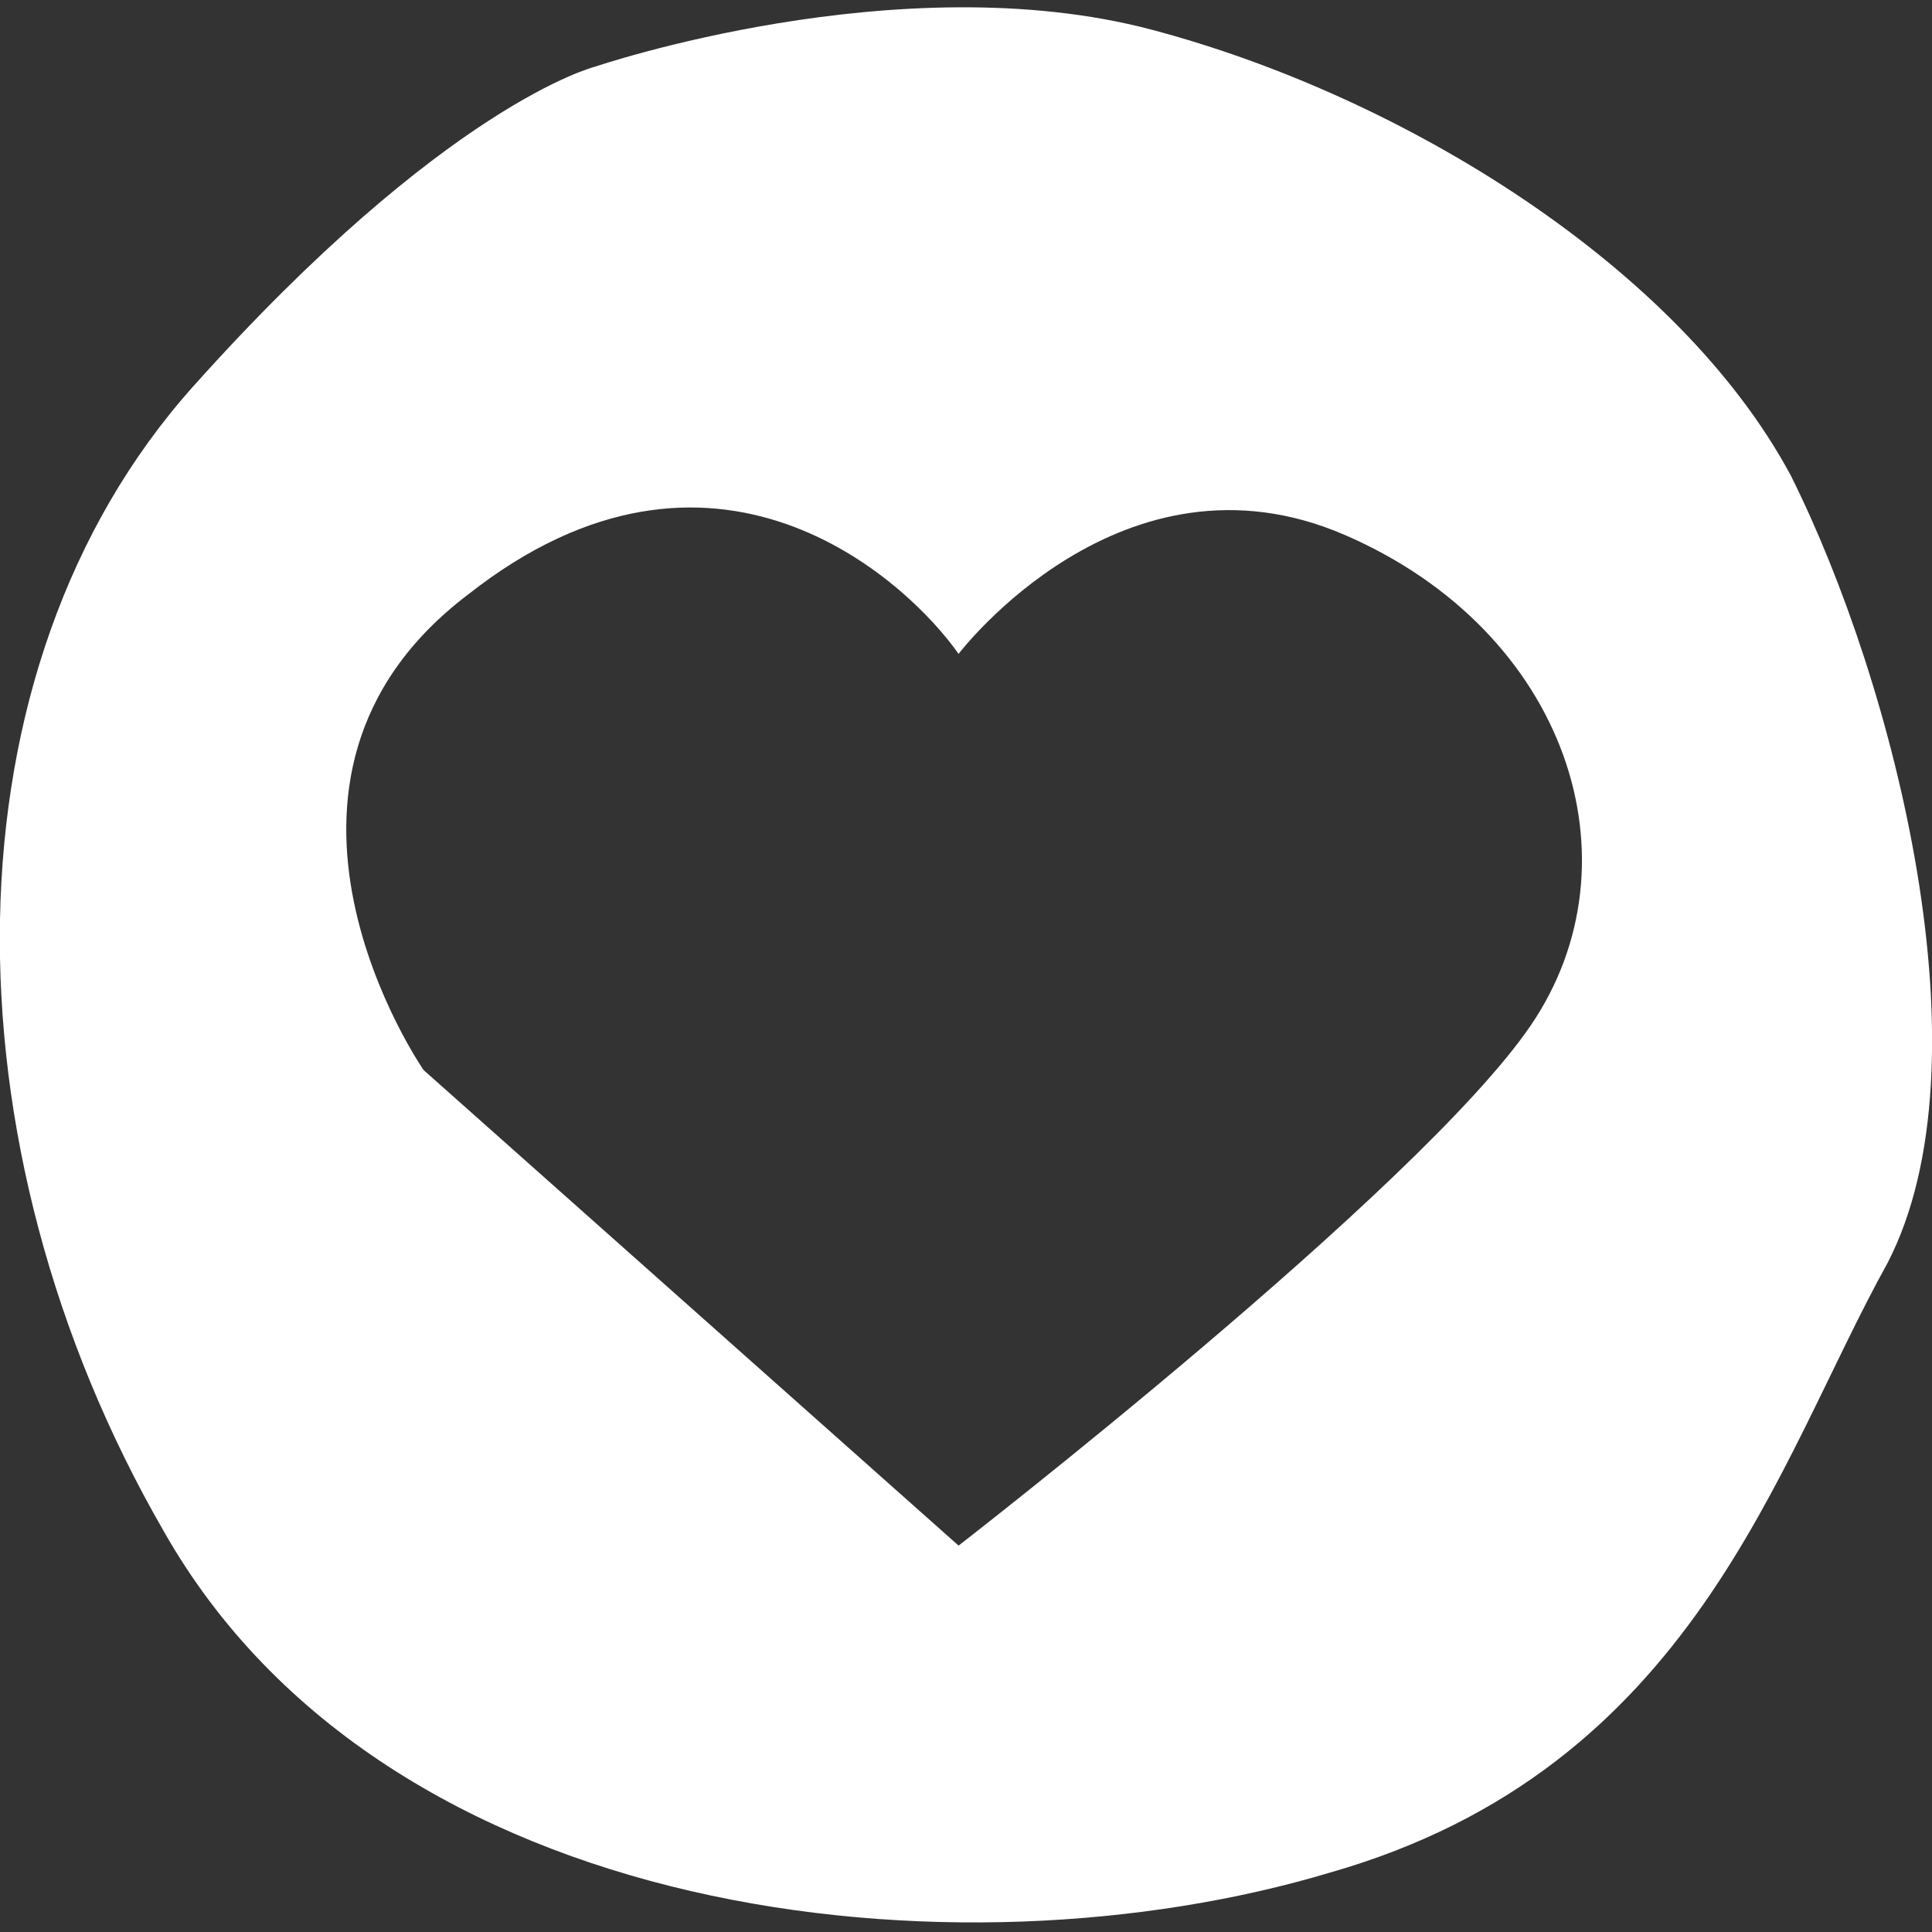 <?xml version="1.0" encoding="utf-8"?>
<!-- Generator: Adobe Illustrator 27.0.0, SVG Export Plug-In . SVG Version: 6.00 Build 0)  -->
<svg version="1.1" xmlns="http://www.w3.org/2000/svg" xmlns:xlink="http://www.w3.org/1999/xlink" x="0px" y="0px"
	 viewBox="0 0 26 26" style="enable-background:new 0 0 26 26;" xml:space="preserve">
<rect x="0" y="0" width="26" height="26" fill="#333333" stroke="none"/>
<style type="text/css">
	.st0{display:none;}
	.st1{display:inline;}
	.st2{fill:#FFFFFF;}
	.st3{display:inline;fill:#FFFFFF;}
</style>
<g id="PUBLIC-TRANSPORT" class="st0">
	<g class="st1">
		<polygon class="st2" points="16,5.6 9.8,5.5 9.8,6.5 16,6.5 		"/>
		<path class="st2" d="M8.2,15.7c-0.3,0-0.7,0.1-0.9,0.3c-0.1,0.1-0.1,0.2-0.2,0.2C7,16.6,7,16.9,7.1,17.2c0.1,0.3,0.3,0.6,0.5,0.7
			c0,0,0.1,0,0.1,0c0.5,0.2,1.1,0,1.4-0.5c0.1-0.2,0.2-0.4,0.2-0.6C9.3,16.3,8.8,15.8,8.2,15.7z"/>
		<path class="st2" d="M18.2,15.9c-0.2-0.1-0.5-0.1-0.8-0.1c-0.3,0.1-0.6,0.3-0.7,0.5c0,0,0,0.1,0,0.1c-0.2,0.5,0,1.1,0.5,1.4
			c0.2,0.1,0.4,0.2,0.6,0.2c0.6,0,1-0.5,1.1-1c0-0.3-0.1-0.7-0.3-0.9C18.3,16,18.3,15.9,18.2,15.9z"/>
		<path class="st2" d="M6.5,12.5c0,0,3.2,2,6.4,1.8s6.4-1.8,6.4-1.8V7.9L6.5,7.8V12.5z"/>
		<path class="st2" d="M24.1,6.4c-1.5-2.8-5.2-5.1-8.5-6C12.1-0.5,8,0.9,8,0.9s-2,0.5-5.4,4.3C-0.8,9-0.8,15.4,2.2,20.6
			c3,5.3,10.7,6.1,15.7,4.6c4.9-1.4,6-5.5,7.5-8.2C26.8,14.3,25.5,9.2,24.1,6.4z M20.4,18.7c0,0.9-0.9,1.1-0.9,1.1l-0.8,0.1
			l-0.1,0.9c0,0.2-0.2,0.4-0.4,0.4h-1.6c-0.2,0-0.4-0.2-0.4-0.4v-0.8H9.6l0,0.8c0,0.2-0.2,0.4-0.4,0.4H7.5c-0.2,0-0.4-0.2-0.4-0.4
			v-0.8c-1.9,0-1.7-1.3-1.7-1.3s0-11.6,0.1-12.9c0-1.3,1.2-1.2,1.2-1.2s11.9-0.1,12.9,0c0.9,0.1,1,1.1,1,1.1S20.4,17.8,20.4,18.7z"
			/>
	</g>
</g>
<g id="ACCESSABILITY" class="st0">
	<path class="st3" d="M24.1,6.4c-1.5-2.8-5.2-5.1-8.5-6C12.1-0.5,8,0.9,8,0.9s-2,0.5-5.4,4.3C-0.8,9-0.8,15.4,2.2,20.6
		c3,5.3,10.7,6.1,15.7,4.6c4.9-1.4,6-5.5,7.5-8.2C26.8,14.3,25.5,9.2,24.1,6.4z M11.5,5.1c0.5-0.6,0.8-0.6,0.8-0.6s0.6-0.2,1.1-0.1
		c0.5,0.1,1,0.5,1.2,0.9c0.2,0.4,0.4,1.1,0.2,1.5c-0.2,0.4-0.4,1-1.1,1.2c-0.7,0.2-1.8,0.1-2.3-0.7C11,6.5,11,5.6,11.5,5.1z
		 M20.2,9.4l-5.1,1.3l0.3,4l1.4,4.9c0,0,0.7,1.4-0.4,1.9c-1.1,0.4-1.6-1.2-1.6-1.2L13,15.4c0,0-1.8,4.8-2,5.2s-0.7,1.1-1.5,0.8
		C8.7,21.2,9,20.3,9,20.3s0.4-1.2,1.1-3.3c0.8-2.2,0.8-6.3,0.8-6.3L6.4,9.6c0,0-1.2-0.4-1-1.2s1-0.6,1-0.6l4.8,0.7h1.7l1.9,0
		l4.3-0.6c0,0,1.4-0.3,1.4,0.6C20.6,9.4,20.2,9.4,20.2,9.4z"/>
</g>
<g id="BABY" class="st0">
	<path class="st3" d="M24.1,6.4c-1.5-2.8-5.2-5.1-8.5-6C12.1-0.5,8,0.9,8,0.9s-2,0.5-5.4,4.3C-0.8,9-0.8,15.4,2.2,20.6
		c3,5.3,10.7,6.1,15.7,4.6c4.9-1.4,6-5.5,7.5-8.2C26.8,14.3,25.5,9.2,24.1,6.4z M10.8,4.6c0.7-0.8,1.1-0.8,1.1-0.8s0.8-0.3,1.5-0.1
		c0.7,0.2,1.4,0.6,1.7,1.2c0.3,0.5,0.5,1.6,0.3,2.1c-0.3,0.5-0.5,1.3-1.5,1.6c-1,0.3-2.5,0.1-3.1-0.9C10.2,6.6,10.2,5.4,10.8,4.6z
		 M12.4,22c-0.5,0.6-1.1,0.3-1.3,0.1c-0.2-0.2-2.4-2.4-2.4-2.4s-1.3-1.2-0.1-2.6c1.2-1.4,1.6-1.7,1.6-1.7l2.1,2.1l-1.6,1.6l1.7,1.6
		C12.4,20.8,12.9,21.5,12.4,22z M17.7,18.4c-0.1,0.8-0.8,1.4-0.8,1.4l-2.4,2.4c0,0-0.9,0.4-1.3-0.2c-0.4-0.7,0-1.1,0.4-1.5
		c0.4-0.4,1.3-1.3,1.3-1.3l-1.5-1.6l1.3-1.3l0.8-0.8l1.7,1.7C17.2,17.1,17.8,17.7,17.7,18.4z M19,14.4c-0.5,0.6-1.2,0.1-1.6-0.2
		c-0.4-0.4-1.9-2.1-1.9-2.1l0.1,2.2l-5.4,0l0-2.1l-2.1,2.2c0,0-0.3,0.6-1.2,0s0.6-1.9,0.6-1.9l3.2-3.4l0.5-0.2h3.3
		c0,0,0.3,0,0.7,0.3l3.7,3.8C18.9,13.1,19.5,13.9,19,14.4z"/>
</g>
<g id="BIKE-HIRE" class="st0">
	<path class="st3" d="M24.1,6.4c-1.5-2.8-5.2-5.1-8.5-6C12.1-0.5,8,0.9,8,0.9s-2,0.5-5.4,4.3C-0.8,9-0.8,15.4,2.2,20.6
		c3,5.3,10.7,6.1,15.7,4.6c4.9-1.4,6-5.5,7.5-8.2C26.8,14.3,25.5,9.2,24.1,6.4z M13.9,16.5L13.8,21l0,1.6L13.5,23h-0.7l-0.4-0.1
		l-0.2-0.3l0-0.7l0.1-0.9l-0.1-1.9l0.1-4.4l-0.1-2.4l0.2-0.4l0.5-0.1l0.5,0.1l0.3,0.3l0.1,0.9L13.9,16.5z M19.6,6.2l-2.2,0l-2.3,0
		l-1.4,0l0.1,1.1l0,1.9l0.9,0.1l1.1,0.5l0.3,1L16,14l0.1,2.8l0,0.7l-1.2,0v-1l-0.1-2.1l0-2.6l0-1l-0.7-0.5l-0.6,0l-1.3,0l-0.8,0.6
		l0,0.8l0.1,1.9l0,3l0,1l-1.1,0L10,17.2l-0.2-1.2l0.1-2.5l0-1.7l0.3-2l0.9-0.6L12.3,9l-0.1-1.6l0.1-0.9l-0.1-0.4l-0.3,0l-0.8,0
		L9.2,6l-3,0.1l0.1-0.7l0-0.6l3.9,0.1h1.8h2.9h2l2.3-0.1l0.2,0.5L19.6,6.2z"/>
</g>
<g id="BOAT-HIRE" class="st0">
	<g class="st1">
		<path class="st2" d="M13.2,9.1c0.1-0.1,0.8,0.3,0.9,0.4c0.3,0.1,0.7,0.3,1,0.4c0.7,0.3,1.4,0.5,2.1,0.7c0.2,0.1,0.4,0.1,0.5,0.2
			c0-0.4,0.1-2.1,0.1-2.1c0-0.3-0.1-0.6-0.1-0.9c-1.5,0-2.9-0.1-4.4-0.1c-1.5,0.1-3,0.1-4.6,0.1c-0.1,0,0,2.3,0,3
			C10.2,10.3,11.7,9.8,13.2,9.1z"/>
		<path class="st2" d="M24.1,6.4c-1.5-2.8-5.2-5.1-8.6-6C12.1-0.5,8,0.9,8,0.9s-2,0.5-5.4,4.3C-0.8,9-0.8,15.4,2.2,20.6
			c3,5.3,10.7,6.1,15.7,4.6s6-5.5,7.5-8.2C26.8,14.3,25.5,9.2,24.1,6.4z M6.4,11.5c0.5-0.1,0.7-0.2,0.8-0.2c0,0,0-0.1,0-0.1
			c0-0.9,0-1.9,0-2.8c0-0.1,0-0.3,0-0.4c0-0.1,0-0.2,0-0.3c0-0.1,0.1-0.2,0.1-0.3c0.1-0.2,0.2-0.3,0.3-0.5c0.1-0.1,0.1-0.2,0.2-0.3
			C8.1,6.3,8.6,6.3,9,6.3c0,0,0.8,0,2,0l0,0l-0.1-1.4L11,4l2.3-0.1l2.1,0.3v2.1l0.1,0c0.8,0,1.2,0,1.2,0c0.5,0,1,0.1,1.5,0.1
			c0,0,0.1,0,0.1,0c0.1,0,0.1,0.1,0.2,0.1C18.7,6.8,18.9,7,19,7.2c0.1,0.1,0.1,0.3,0.1,0.4c0.1,1.2,0.1,2.4,0.1,3.6c0,0-0.1,0-0.1,0
			c0.3,0.1,0.7,0.2,1,0.3c0,0,0.7,0.5,0.5,1.1c-0.2,0.6-0.4,1.3-0.6,1.9c-0.3,0.9-0.6,1.8-0.7,2.7c0,0.1,0,0.2-0.1,0.2
			c0,0.1-0.1,0.1-0.2,0.2c-0.2,0.2-0.4,0.3-0.6,0.4c-0.5,0.1-0.8-0.4-1.2-0.6c-0.6-0.5-1-1.1-1.6-1.6c0,0-0.5,0.8-0.5,0.9
			c-0.3,0.4-0.5,0.8-0.9,1.1c-0.4,0.4-1.1,0.6-1.6,0.2c-0.4-0.4-0.6-1-0.9-1.4c-0.2-0.2-0.4-0.4-0.7-0.6c0,0-0.3-0.2-0.4-0.2
			c-0.3,0.5-0.8,0.9-1,1.4c-0.2,0.4-0.3,1.1-0.8,1.2c-0.5,0.1-1.4,0.3-1.8-0.9c-0.2-0.5-0.3-1-0.5-1.5c-0.4-1.2-0.6-2.4-0.8-3.6
			C5.8,12.5,5.8,11.6,6.4,11.5z M20.7,19.6l-0.1,0.2c-0.1,0.3-0.3,0.5-0.5,0.7l-0.1,0.1c-0.2,0.2-0.4,0.4-0.6,0.5
			c-0.1,0.1-0.2,0.1-0.3,0.1l-0.2,0.1c-0.2,0.1-0.3,0.1-0.5,0.2l-0.2,0c-0.1,0-0.2,0-0.4,0c-0.2,0-0.3,0-0.5,0
			c-0.2,0-0.3-0.1-0.5-0.1l-0.2-0.1c-0.1,0-0.1-0.1-0.2-0.1c-0.1,0-0.1-0.1-0.2-0.1l-0.5-0.5c-0.2,0.2-0.4,0.4-0.6,0.5l-0.6,0.3
			c-0.2,0.1-0.5,0.2-0.8,0.2c-0.1,0-0.2,0-0.3,0l-0.1,0c-0.2,0-0.3,0-0.5-0.1c-0.3-0.1-0.5-0.1-0.8-0.3c-0.1-0.1-0.3-0.2-0.4-0.3
			c-0.1-0.1-0.1-0.1-0.2-0.2l-0.1-0.2c-0.2,0.3-0.5,0.5-0.8,0.7c-0.4,0.3-0.9,0.3-1.2,0.4c-0.1,0-0.2,0-0.4,0c-0.1,0-0.2,0-0.4,0
			c-0.2,0-0.4-0.1-0.6-0.2c-0.4-0.2-0.8-0.5-1.2-0.9c-0.2-0.2-0.4-0.4-0.5-0.7c0,0-0.1-0.1-0.1-0.3l0-0.2l0-0.4l0-0.4l0.4,0.1
			c0,0,0.1,0,0.2,0l0.1,0l0.1,0c0.2,0.1,0.3,0.2,0.3,0.3c0.4,0.6,0.9,0.9,1.4,1.1c0.1,0,0.2,0,0.3,0c0.1,0,0.4,0,0.4,0L9.4,20
			c0.1,0,0.2-0.1,0.3-0.1c0,0,0.1-0.1,0.1-0.1l0.4-0.4c0,0,0.1-0.1,0.1-0.1c0-0.1,0.1-0.2,0.2-0.3c0-0.1,0.1-0.2,0.1-0.2l0.3-0.6
			l0.4,0.5c0.4,0.6,0.4,0.6,0.4,0.6c0.1,0.1,0.1,0.1,0.3,0.3l0.4,0.4c0,0,0.1,0.1,0.1,0.1c0.2,0.1,0.4,0.1,0.7,0.1
			c0.2,0,0.4,0,0.6-0.1c0.1,0,0.3-0.1,0.4-0.2c0.1-0.1,0.3-0.3,0.4-0.4l0.8-0.9l0.7,0.7c0.2,0.3,0.5,0.5,0.7,0.6
			c0.2,0.1,0.5,0.2,0.9,0.3c0.1,0,0.2,0,0.3,0c0.1,0,0.2-0.1,0.2-0.1l0.1-0.1c0.1-0.1,0.2-0.1,0.3-0.2c0.1-0.1,0.3-0.3,0.4-0.5
			c0.1-0.1,0.2-0.3,0.2-0.4l0.1-0.3l0.3-0.3l0.7,0.3l0.1,0.1l0.1,0.2C20.7,19.2,20.8,19.4,20.7,19.6z"/>
	</g>
</g>
<g id="CHILDRENS-PLAY" class="st0">
	<path class="st3" d="M24.1,6.4c-1.5-2.8-5.2-5.1-8.5-6C12.1-0.5,8,0.9,8,0.9s-2,0.5-5.4,4.3C-0.8,9-0.8,15.4,2.2,20.6
		c3,5.3,10.7,6.1,15.7,4.6c4.9-1.4,6-5.5,7.5-8.2C26.8,14.3,25.5,9.2,24.1,6.4z M10.3,5.8c0.3-0.5,0.5-1.3,1.5-1.6
		c1-0.3,2.5-0.1,3.1,0.9c0.6,1,0.6,2.3-0.1,3c-0.7,0.7-1.1,0.8-1.1,0.8S12.9,9.2,12.3,9c-0.7-0.2-1.4-0.6-1.7-1.2
		C10.3,7.3,10,6.3,10.3,5.8z M18.1,9.3l-2.7,2.6l0.1,8.9c0,0-0.1,1.2-1.2,1.2c-1.1,0-1.2-1.2-1.2-1.2l0-4.4l-0.6,0l0,4.1
		c0,0,0,1.5-1.3,1.5c-1.3,0-1.1-1.7-1.1-1.7l0.1-8.3l-0.5-0.4L6.8,8.6c0,0-0.4-0.9,0.3-1.4c0.7-0.5,1.2-0.2,1.4,0
		c0.2,0.2,2.5,2.4,2.5,2.4l3.7,0l2.6-2.5c0,0,0.7-0.4,1.4,0.2S18.1,9.3,18.1,9.3z"/>
</g>
<g id="CROCKERY" class="st0">
	<path class="st3" d="M24.1,6.4c-1.5-2.8-5.2-5.1-8.5-6C12.1-0.5,8,0.9,8,0.9s-2,0.5-5.4,4.3C-0.8,9-0.8,15.4,2.2,20.6
		c3,5.3,10.7,6.1,15.7,4.6c4.9-1.4,6-5.5,7.5-8.2C26.8,14.3,25.5,9.2,24.1,6.4z M12.6,18c0,0-4.7,0-5-5c-0.3-5,5-5.3,5-5.3V18z
		 M12.6,6.8c0,0-5.9,0.6-6,5.7c-0.1,6.4,6,6.4,6,6.4v2.5c0,0-8.4,0.1-8.6-8.6c-0.2-8.5,8.7-8.7,8.7-8.7L12.6,6.8z M17.8,9.6
		c-0.2,0.7-0.6,1-1.3,1.3c-0.1,0,0,0.8,0,0.9c0,0.5,0.1,1,0.1,1.6c0.1,1.2,0.1,2.3,0.2,3.5c0.1,1.5,0.2,3-0.1,4.5
		c0,0.1,0,0.2-0.1,0.3c-0.1,0.1-0.2,0.2-0.4,0.2c-0.4,0.1-1,0.2-1.3-0.1c-0.1-0.1-0.2-0.2-0.2-0.3c-0.2-0.8,0-1.6,0-2.4
		c0-0.8,0.1-1.7,0.1-2.5c0.1-1.7,0.2-3.5,0.3-5.2c0,0,0-0.1,0-0.1c-0.1-0.1-0.3-0.3-0.4-0.4c-0.3-0.2-0.7-0.5-0.8-0.8
		c-0.2-0.4-0.2-0.8-0.2-1.3c0-0.5,0-0.9,0-1.4c0-1,0.1-2,0.1-3c0-0.1,0.1-0.1,0.1-0.1l0.3,0c0.1,0,0.1,0.1,0.1,0.1
		c0,0.2,0,0.5,0,0.7c0,0.6,0,1.2,0,1.8c0,0.3,0,0.6,0,0.9c0,0.2,0,0.4,0,0.6c0,0,0,0,0,0c0,0,0,0,0,0c0.1,0,0.2,0,0.3,0
		c0.1,0,0.2,0,0.2-0.1c0-0.1,0-0.2,0-0.3c0-0.9,0-1.8,0-2.7V4.3c0-0.1,0.1-0.1,0.1-0.1h0.3c0.1,0,0.1,0.1,0.1,0.1l0,0.3
		c0,0.6,0,1.2,0,1.8c0,0.6,0,1.2,0,1.8c0,0.1,0,0.1,0.1,0.1c0.2,0,0.4,0,0.6,0c0,0,0,0,0,0c0,0,0-0.1,0.1-0.2c0-0.3,0-0.6,0-0.9V6.7
		v-1V4.4c0-0.1,0-0.1,0-0.2c0-0.1,0.1-0.1,0.1-0.1c0.1,0,0.2,0,0.2,0c0,0,0.1,0,0.1,0c0,0,0,0.1,0,0.1v0.7v1.8c0,0.5,0,1,0.1,1.5
		c0,0.1,0.3,0,0.4,0c0,0,0,0,0,0c0,0,0,0,0,0c0-0.4,0-0.7,0-1.1V5.3V4.3c0-0.1,0.1-0.1,0.1-0.1h0.3c0.1,0,0.1,0.1,0.1,0.1v1.8
		C18,7.2,18.1,8.4,17.8,9.6z M21.7,11.6c-0.1,1.1-1.6,1.8-1.6,1.8s0.6,7,0.6,7.6c0,0.6-0.4,0.9-1,0.9c-0.7,0-1.1-0.8-1.1-1.3
		c0-0.5,0.5-14.2,0.5-16.1c0-0.1,0.1-0.1,0.2-0.1C21.9,6.7,21.8,10.6,21.7,11.6z"/>
</g>
<g id="DOG-FRIENDLY" class="st0">
	<path class="st3" d="M24.1,6.4c-1.5-2.8-5.2-5.1-8.5-6C12.1-0.5,8,0.9,8,0.9s-2,0.5-5.4,4.3C-0.8,9-0.8,15.4,2.2,20.6
		c3,5.3,10.7,6.1,15.7,4.6c4.9-1.4,6-5.5,7.5-8.2C26.8,14.3,25.5,9.2,24.1,6.4z M17.6,19.2c0,0-0.3,0.9-0.9,0.8
		c-0.7-0.1-0.9-0.5-0.8-1.2c0-0.6-0.1-2.5-0.1-2.5h-5.6l1.5,2.4c0,0,0.2,1-0.3,1.1c-0.5,0.1-1.2-0.2-1.4-0.5
		c-0.2-0.4-1.6-2.6-1.6-2.6l-1.6,2.8c0,0-0.6,0.8-1.4,0.3c-0.9-0.5,0.2-1.6,0.2-1.6l1.1-2.2l0-3.6l-1.8-1.3c0,0-0.5-0.5-0.1-1.3
		c0.4-0.8,1.3-0.1,1.3-0.1l1.7,1.3h5.5l4.2,2.2l-0.1,2.9L17.6,19.2z M20.9,12.4c-0.4,0.1-0.9,0.1-1.3-0.1c-0.3-0.1-0.6-0.3-0.9-0.3
		c-0.3,0-0.8,0.8-0.8,0.8l-4-2.1c0.6-0.4,1-1,1.4-1.6c0.2-0.3,0.4-0.6,0.6-0.9c0.2-0.4,0.5-0.8,0.6-1.2c0.1-0.3,0.1-0.5,0.2-0.7
		c0.2-0.3,0.4-0.5,0.7-0.4c0.4,0.1,0.6,0.4,0.7,0.8c0,0.2,0.1,0.4,0,0.7c0,0.2-0.1,0.4,0.1,0.6c0.1,0.1,0.2,0.1,0.3,0.2
		c0.3,0.2,0.6,0.5,0.7,0.8c0.2,0.3,0.4,0.5,0.7,0.7c1,0.5,1.6,1.2,1.6,1.2C22.5,11.3,21.5,12.2,20.9,12.4z"/>
</g>
<g id="DRYING-ROOM" class="st0">
	<path class="st3" d="M24.1,6.4c-1.5-2.8-5.2-5.1-8.5-6C12.1-0.5,8,0.9,8,0.9s-2,0.5-5.4,4.3C-0.8,9-0.8,15.4,2.2,20.6
		c3,5.3,10.7,6.1,15.7,4.6c4.9-1.4,6-5.5,7.5-8.2C26.8,14.3,25.5,9.2,24.1,6.4z M21.1,18.3c0,0-3.1-0.9-5.3-0.4
		c-2.2,0.6-4.1,1.6-6.6,1.5c-2.5-0.2-3.9-0.7-3.9-0.7l0.5-2.4c0,0,3.3,1.3,5.7,0.5c2.4-0.8,5-1.7,6.9-1.4c1.9,0.3,3,0.6,3,0.6
		L21.1,18.3z M21.1,14.1c0,0-3.1-0.9-5.3-0.4c-2.2,0.6-4.1,1.6-6.6,1.5c-2.5-0.2-3.9-0.7-3.9-0.7l0.5-2.4c0,0,3.3,1.3,5.7,0.5
		c2.4-0.8,5-1.7,6.9-1.4c1.9,0.3,3,0.6,3,0.6L21.1,14.1z M21.1,9.8c0,0-3.1-0.9-5.3-0.4c-2.2,0.6-4.1,1.6-6.6,1.5
		c-2.5-0.2-3.9-0.7-3.9-0.7l0.5-2.4c0,0,3.3,1.3,5.7,0.5c2.4-0.8,5-1.7,6.9-1.4c1.9,0.3,3,0.6,3,0.6L21.1,9.8z"/>
</g>
<g id="DRYSUIT-WETSUIT" class="st0">
	<path class="st3" d="M24.1,6.4c-1.5-2.8-5.2-5.1-8.5-6C12.1-0.5,8,0.9,8,0.9s-2,0.5-5.4,4.3C-0.8,9-0.8,15.4,2.2,20.6
		c3,5.3,10.7,6.1,15.7,4.6c4.9-1.4,6-5.5,7.5-8.2C26.8,14.3,25.5,9.2,24.1,6.4z M17.9,12.6l-2-0.1v-5h-0.6v14.7l-2.2-0.1v-8.3h-0.6
		v8.3l-2.2-0.1V7.5H9.8v5.2l-1.9,0V7.4c0,0,0.1-2.7,2.2-2.8c0.4,0,0.8-0.1,1.3-0.1V3.8l3,0l0,0.7c0,0,0,0,0,0c0.6,0,1,0,1,0
		s2.2,0,2.5,2.3C18.3,9.2,17.9,12.6,17.9,12.6z"/>
</g>
<g id="EV-CHARGING" class="st0">
	<path class="st3" d="M24.1,6.4c-1.5-2.8-5.2-5.1-8.5-6C12.1-0.5,8,0.9,8,0.9s-2,0.5-5.4,4.3C-0.8,9-0.8,15.4,2.2,20.6
		c3,5.3,10.7,6.1,15.7,4.6c4.9-1.4,6-5.5,7.5-8.2C26.8,14.3,25.5,9.2,24.1,6.4z M9.2,23.2l1.6-9.2H7.4l8.5-10.8l-1.5,9.2h3.2
		L9.2,23.2z"/>
</g>
<g id="GYM" class="st0">
	<g class="st1">
		<path class="st2" d="M16,6.6c-1.3-0.5-3.7-0.5-5.4-0.2c-1.6,0.2-1.8,1-1.8,1c-0.1,2.3,1.1,2.8,1.1,2.8s1.2-0.6,2.9-0.7
			c1.7-0.1,3,0.7,3,0.7c0.6-0.5,1-1.6,1-1.6S17.3,7,16,6.6z"/>
		<path class="st2" d="M24.1,6.4c-1.5-2.8-5.2-5.1-8.5-6C12.1-0.5,8,0.9,8,0.9s-2,0.5-5.4,4.3C-0.8,9-0.8,15.4,2.2,20.6
			c3,5.3,10.7,6.1,15.7,4.6c4.9-1.4,6-5.5,7.5-8.2C26.8,14.3,25.5,9.2,24.1,6.4z M18.8,17.7c-1,2.5-3,3.5-3.2,3.5
			c-0.2,0.1-3.8,0.4-5.3,0c-1.5-0.4-3.5-2.2-3.8-5.4c0,0-0.2-1.1,0.9-3.4c0,0,0.2-0.4,0.1-0.7c-0.2-0.3-1.1-3-0.6-4.8
			C7.2,5,9.4,4.4,11.3,4.2c1.9-0.1,4.6,0,6.1,0.8c1.4,0.8,1.9,1.6,1.6,3.7c-0.3,2-1.1,3.4-0.7,3.7S19.8,15.2,18.8,17.7z"/>
	</g>
</g>
<g id="HARD-STANDING" class="st0">
	<g class="st1">
		<rect x="7.5" y="9.7" class="st2" width="4.4" height="2.6"/>
		<polygon class="st2" points="14.8,9.7 14.8,16.5 18.4,16.5 18.1,9.7 		"/>
		<path class="st2" d="M24.1,6.4c-1.5-2.8-5.2-5.1-8.5-6C12.1-0.5,8,0.9,8,0.9s-2,0.5-5.4,4.3C-0.8,9-0.8,15.4,2.2,20.6
			c3,5.3,10.7,6.1,15.7,4.6c4.9-1.4,6-5.5,7.5-8.2C26.8,14.3,25.5,9.2,24.1,6.4z M11.9,18.3c-0.1,0.5-0.4,1-0.8,1.2
			c-0.4,0.2-1.1,0.4-1.5,0.2c-0.4-0.2-0.9-0.4-1.1-1c-0.2-0.7-0.1-1.7,0.6-2.2c0.7-0.4,1.6-0.4,2.1,0.1c0.5,0.5,0.6,0.7,0.6,0.7
			S12,17.8,11.9,18.3z M22.6,17.8h-9.9c0,0-0.2-2.4-2.5-2.4c-2.3,0-2.5,2.4-2.5,2.4H7l-1.7-0.5l-0.5-0.8v-8c0-0.7,0.8-0.8,0.8-0.8
			H18L19.2,8l0.7,1l1.3,6.3v1.2L20.7,17l1.9,0.1V17.8z"/>
	</g>
</g>
<g id="HOOK-UPS" class="st0">
	<g class="st1">
		<polygon class="st2" points="17.4,10.8 17.4,13.1 20.9,13.1 19.4,10.8 		"/>
		<polygon class="st2" points="11.9,10.7 11.9,16.7 15.2,16.7 15.1,10.8 		"/>
		<rect x="6.5" y="10.8" class="st2" width="3.1" height="2.1"/>
		<path class="st2" d="M24.1,6.4c-1.5-2.8-5.2-5.1-8.5-6C12.1-0.5,8,0.9,8,0.9s-2,0.5-5.4,4.3C-0.8,9-0.8,15.4,2.2,20.6
			c3,5.3,10.7,6.1,15.7,4.6c4.9-1.4,6-5.5,7.5-8.2C26.8,14.3,25.5,9.2,24.1,6.4z M9.9,19c-0.2,0.3-0.3,0.9-1,1
			c-0.6,0.2-1.6,0.1-2-0.6s-0.4-1.5,0.1-2c0.4-0.5,0.7-0.5,0.7-0.5s0.5-0.2,0.9-0.1c0.4,0.1,0.9,0.4,1.1,0.8S10.1,18.6,9.9,19z
			 M20.5,18.8c-0.1,0.4-0.4,0.9-0.8,1.1s-1,0.4-1.3,0.2c-0.3-0.2-0.9-0.3-1-1c-0.2-0.6-0.1-1.6,0.6-2c0.7-0.4,1.5-0.4,2,0.1
			c0.5,0.4,0.5,0.7,0.5,0.7S20.6,18.4,20.5,18.8z M22.4,18.4c-0.3,0-1.2,0.1-1.2,0.1s0-1.3-0.9-1.9c-0.9-0.5-1.6-0.8-2.6-0.3
			c-1,0.5-1.2,1.5-1.3,2.1l-5.7,0.1c0,0-0.3-2.1-2.1-2.4c-1.8-0.3-2.2,0.8-2.3,0.9c-0.1,0.1-0.5,1.1-0.5,1.4l-1.2-0.2l-0.5-0.6V7.7
			l0.6-0.8l1.2-0.2c0,0,0.8-1.3,3.3-1.2C11.8,5.6,12.4,7,12.4,7L20,6.8l0.6,0.2l0.5,0.4l0.6,1c0,0,1,1.4,0.2,1.4c-0.8,0-2.2,0-2.2,0
			l2.4,3.4l0,3c0,0,0.6,0,0.6,0.7c0,0.7,0,1.2,0,1.2S22.7,18.4,22.4,18.4z"/>
	</g>
</g>
<g id="HOT-TUB" class="st0">
	<g class="st1">
		<path class="st2" d="M15.2,8.6c-0.8,0.4-0.7,1.8-0.6,2.1H16v-1c0,0,0-0.7,0.4-1.3C16.1,8.3,15.6,8.4,15.2,8.6z"/>
		<path class="st2" d="M17.1,8.8c-0.5,0.6-0.4,1.7-0.4,1.9h0.8v-0.6c0-0.7-0.3-1-0.3-1C17.2,9,17.2,8.9,17.1,8.8z"/>
		<path class="st2" d="M17.8,8.5c0.4,0.6,0.5,1.2,0.5,1.2v1.1h1.5v-0.6c0-0.7-0.3-1-0.3-1C19.2,8.5,18.5,8.2,17.8,8.5z"/>
		<path class="st2" d="M24.1,6.4c-1.5-2.8-5.2-5.1-8.5-6C12.1-0.5,8,0.9,8,0.9s-2,0.5-5.4,4.3C-0.8,9-0.8,15.4,2.2,20.6
			c3,5.3,10.7,6.1,15.7,4.6c4.9-1.4,6-5.5,7.5-8.2C26.8,14.3,25.5,9.2,24.1,6.4z M10.9,5.4l0.7-0.4c0,0,0.5,0.4,0.5,1
			c0,0.7-0.4,0.8-0.4,0.9c0,0.2,0.4,0.3,0.4,0.9c0,0.6-0.6,1-0.6,1l-0.6-0.5c0,0,0.4-0.5,0.2-0.7C11,7.6,10.7,7,11,6.5
			S11.1,5.6,10.9,5.4z M8.9,4.5l0.7-0.4c0,0,0.5,0.4,0.5,1c0,0.7-0.4,0.8-0.4,0.9c0,0.2,0.4,0.3,0.4,0.9c0,0.6-0.6,1-0.6,1L8.9,7.6
			c0,0,0.4-0.5,0.2-0.7C9,6.7,8.7,6.1,9,5.6C9.3,5.1,9.1,4.8,8.9,4.5z M7,6.3l0.7-0.4c0,0,0.5,0.4,0.5,1c0,0.7-0.4,0.8-0.4,0.9
			c0,0.2,0.4,0.3,0.4,0.9c0,0.6-0.6,1-0.6,1L7,9.3c0,0,0.4-0.5,0.2-0.7C7.1,8.5,6.7,7.8,7,7.4S7.2,6.5,7,6.3z M21.5,13.6
			c0,0.2-0.1,0.3-0.3,0.3h-0.4c0,0,0,0.1,0,0.1v5.7c0,0.2-0.1,0.3-0.3,0.3L5.4,19.9c-0.1,0-0.3-0.1-0.3-0.3V14c0,0,0-0.1,0-0.1H4.7
			c-0.2,0-0.3-0.1-0.3-0.3V11c0-0.2,0.1-0.3,0.3-0.3h9.1v-1c0,0,0-2.1,2.1-2.1c0.5,0,0.9,0.1,1.2,0.3c0.3-0.1,0.6-0.2,1.1-0.3
			c2.1,0,2.4,2,2.4,2v1.1h0.7c0.2,0,0.3,0.1,0.3,0.3V13.6z"/>
	</g>
</g>
<g id="HILL-VIEWS" class="st0">
	<path class="st3" d="M24.1,6.4c-1.5-2.8-5.2-5.1-8.5-6C12.1-0.5,8,0.9,8,0.9s-2,0.5-5.4,4.3C-0.8,9-0.8,15.4,2.2,20.6
		c3,5.3,10.7,6.1,15.7,4.6c4.9-1.4,6-5.5,7.5-8.2C26.8,14.3,25.5,9.2,24.1,6.4z M2.1,16.3l3.7-4.1l3.6-4.3l0.9,2l-3.1,4.2l-1.7,1.7
		L2.1,16.3z M10.9,17.9l-1.5,0.4l-2.6-1.8l5-6.6l4.5-5.1l1.9,3.9l-1.7,4.2l-1.7,3.4L10.9,17.9z M19.2,16.3l-2.8,0.2l2.5-6.1l1.6,2.5
		l2.8,3.6L19.2,16.3z"/>
</g>
<g id="KAYAK" class="st0">
	<g class="st1">
		<path class="st2" d="M11.5,11.8L11.4,13c0.1,0.6,0.2,1.2,0.4,1.8c0.1,0.3,0.3,0.6,0.5,0.9c0.1,0.1,0.5,0.5,0.6,0.5
			c0,0,0.9,0,0.9,0l0.9-0.8l0.2-0.3l-1.7-1.9L11.5,11.8z"/>
		<path class="st2" d="M24.1,6.4c-1.5-2.8-5.2-5.1-8.6-6C12.1-0.5,8,0.9,8,0.9s-2,0.5-5.4,4.3C-0.8,9-0.8,15.4,2.2,20.6
			c3,5.3,10.7,6.1,15.7,4.6c4.9-1.4,6-5.5,7.5-8.2C26.8,14.3,25.5,9.2,24.1,6.4z M11,8c0.1-0.8,0.5-1.6,0.8-2.3
			c0.2-0.5,0.5-0.8,0.9-1.1l0.5,0.1L13.8,5c0.5,0.7,0.9,1.2,1.2,2c0.7,1.6,0.9,3.4,1.2,5.1l0,2l-0.8-0.6c0,0-0.1-1.5-0.1-1.5
			c0-0.3-0.3-0.8-0.4-1.1c-0.2-0.4-0.5-0.8-0.9-1.1c-0.3-0.2-0.7-0.1-1.1-0.1l-0.5,0.4l-0.3,0.3l-1-0.8l-0.3-0.4
			C10.9,8.9,11,8.4,11,8z M20.8,20.1l-0.6,0.5c-0.3-0.3-0.6-0.5-0.9-0.8c-0.3-0.3-1-0.7-1.1-1.2c0-0.1,0-0.7-0.1-0.8
			c0,0-2.1-1.9-2.1-1.9L15.7,18l-0.8,1.9c-0.2,0.4-0.3,0.8-0.5,1.2c0,0.1,0,0.1-0.1,0.1c0,0-0.1,0-0.1,0.1c-0.5,0.2-0.7,0.1-1.2,0
			l-0.4-1c-0.3-0.6-0.7-1.1-1-1.7c-0.3-0.7-0.5-1.5-0.7-2.3c-0.3-1.6-0.4-3.2-0.5-4.8l0-0.7L8.1,8.6L7.3,8.4L5.1,6.6l1.3-1.3l1,1
			l1,0.9l0.1,0.8l2.3,2.4l2.9,2.5l4.8,4.4l0.9,0.2l2,1.8L20.8,20.1z"/>
	</g>
</g>
<g id="LIVE-MUSIC" class="st0">
	<path class="st3" d="M24.1,6.4c-1.5-2.8-5.2-5.1-8.5-6C12.1-0.5,8,0.9,8,0.9s-2,0.5-5.4,4.3C-0.8,9-0.8,15.4,2.2,20.6
		c3,5.3,10.7,6.1,15.7,4.6c4.9-1.4,6-5.5,7.5-8.2C26.8,14.3,25.5,9.2,24.1,6.4z M19.4,15.8C19.4,15.8,19.4,15.8,19.4,15.8L19.4,15.8
		c0,0.3,0,0.5-0.1,0.7c-0.3,0.6-0.6,1.5-1.6,1.8c-1.1,0.3-2.8,0.1-3.4-1c-0.6-1.1-0.7-2.5,0.1-3.4c0.8-0.8,1.2-0.9,1.2-0.9
		s0.9-0.3,1.6-0.1c0.2,0.1,0.5,0.2,0.7,0.3V8.4l-7,2.1l0,7.8c0,0,0,0,0,0.1v0l0,0c0,0.2,0,0.4-0.1,0.6c-0.3,0.6-0.6,1.5-1.6,1.8
		c-1.1,0.3-2.8,0.1-3.4-1C5,18.6,5,17.3,5.7,16.4c0.8-0.8,1.2-0.9,1.2-0.9s0.9-0.3,1.6-0.1c0.3,0.1,0.6,0.2,0.8,0.3V7.9l10.1-3.2
		V15.8z"/>
</g>
<g id="LOVE-LOCAL" class="st0">
	<g class="st1">
		<path class="st2" d="M10.5,8.6c0,0-1.5-0.4-2.5,0.5S6.6,11.6,7.7,13c1,1.3,2.5,1.1,3,1c0.2,0,0.7-0.3,1-0.7l-0.2-1.3
			c0,0,0-1.2,0.4-2.5C11.3,8.7,10.5,8.6,10.5,8.6z"/>
		<path class="st2" d="M16,8.6c0,0-1.4,0.1-1.8,2.1c-0.4,2,1.2,3.1,1.7,3.2c0.5,0.1,1.9,0.4,3-1c1-1.3,0.5-3-0.4-3.9S16,8.6,16,8.6z
			"/>
		<path class="st2" d="M24.1,6.4c-1.5-2.8-5.2-5.1-8.5-6C12.1-0.5,8,0.9,8,0.9s-2,0.5-5.4,4.3C-0.8,9-0.8,15.4,2.2,20.6
			c3,5.3,10.7,6.1,15.7,4.6c4.9-1.4,6-5.5,7.5-8.2C26.8,14.3,25.5,9.2,24.1,6.4z M21.7,13.1c0,0-0.6,1.2-1.3,1.9
			c-0.7,0.7-3.9,3.8-3.9,3.8L13.3,22l0,0.1l0,0l0,0l0-0.1L10,18.9c0,0-3.2-3.1-3.9-3.8s-1.3-1.9-1.3-1.9C3.6,9.9,5.7,7.1,7.6,6.4
			c1.9-0.7,3.8-0.5,5.6,0.9C15,5.9,17,5.7,18.8,6.4C20.8,7.1,22.9,9.9,21.7,13.1z"/>
	</g>
</g>
<g id="TOWN" class="st0">
	<g class="st1">
		<path class="st2" d="M13.2,10.1c-0.8,0-1.1,0.4-1.1,0.8c0,0.4,0,2,0,2h2v-2.1C14,10.8,13.9,10.1,13.2,10.1z"/>
		<path class="st2" d="M24.1,6.4c-1.5-2.8-5.2-5.1-8.6-6C12.1-0.5,8,0.9,8,0.9s-2,0.5-5.4,4.3C-0.8,9-0.8,15.4,2.2,20.6
			c3,5.3,10.7,6.1,15.7,4.6s6-5.5,7.5-8.2C26.8,14.3,25.5,9.2,24.1,6.4z M15.1,21.6c0,0,0-2.1,0-3.7s-1.9-1.9-1.9-1.9
			c-2.1,0-2.2,1.4-2.2,1.4v4.2H6.4v-5.8l3.9-2.6l0-3.8H9.7l0.9-1.7l2-4c0,0-0.4-0.2-0.4-0.7c0-0.5,0.5-0.8,0.8-0.8
			c0.3,0,0.9,0.2,0.8,0.8c0,0.6-0.6,0.7-0.6,0.7l3,5.7h-0.7l0,3.6l3.9,2.7l0.2,5.8L15.1,21.6z"/>
	</g>
</g>
<g id="FOREST" class="st0">
	<path class="st3" d="M24.1,6.4c-1.5-2.8-5.2-5.1-8.6-6C12.1-0.5,8,0.9,8,0.9s-2,0.5-5.4,4.3C-0.8,9-0.8,15.4,2.2,20.6
		c3,5.3,10.7,6.1,15.7,4.6c4.9-1.4,6-5.5,7.5-8.2C26.8,14.3,25.5,9.2,24.1,6.4z M14.6,18.2l0.1,3.5L13,21.6l-1.5,0.1l0.2-3.6l-0.7,0
		l-5.3,0l4.8-3.8l-3.2,0.1l3.7-3.9l-2.1,0.1l2-3.1l2.3-3.4l1.7,2.5l2.7,4l-1.8-0.1l3.7,3.8l-3.5-0.2l4.4,4.3L14.6,18.2z"/>
</g>
<g id="BEACH" class="st0">
	<g class="st1">
		<path class="st2" d="M17.2,7.6c1.1,1.1,2.2-0.1,2.2-0.1l-2-2C17.3,5.5,16.1,6.6,17.2,7.6z"/>
		<path class="st2" d="M24.1,6.4c-1.5-2.8-5.2-5.1-8.6-6C12.1-0.5,8,0.9,8,0.9s-2,0.5-5.4,4.3C-0.8,9-0.8,15.4,2.2,20.6
			c3,5.3,10.7,6.1,15.7,4.6c4.9-1.4,6-5.5,7.5-8.2C26.8,14.3,25.5,9.2,24.1,6.4z M21.2,7.9c0,0-1,1.2-2.1,1.6
			C18,10,16.7,9.2,16.7,9.2L16,10c0.6,0.4,1.3,0.8,1.6,1l1.5,0v1.6h-1.1c0,0-0.8,7.7-0.9,8.2c-0.1,0.6-0.8,0.7-0.8,0.7s-7.2,0-7.8,0
			c-0.6,0-0.8-0.6-0.8-0.6l-1-8.2l-0.9,0v-1.7l1.5,0l3.9-2.4c0,0,1.1-0.5,2.2,0.1c0.2,0.1,0.6,0.3,1,0.5l0.9-1
			c-0.3-0.3-0.4-0.9-0.3-2c0-1,1.1-2.1,1.6-2.4c0.5-0.3,1,0,1,0s3,3,3.3,3.3C21.3,7.3,21.2,7.9,21.2,7.9z"/>
	</g>
</g>
<g id="ON-SITE" class="st0">
	<path class="st3" d="M24.1,6.4c-1.5-2.8-5.2-5.1-8.6-6C12.1-0.5,8,0.9,8,0.9s-2,0.5-5.4,4.3C-0.8,9-0.8,15.4,2.2,20.6
		c3,5.3,10.7,6.1,15.7,4.6c4.9-1.4,6-5.5,7.5-8.2C26.8,14.3,25.5,9.2,24.1,6.4z M11.5,20l-6.9-6.1l1.9-2.3l4.6,4.2L18.8,6l2.3,1.8
		L11.5,20z"/>
</g>
<g id="LAUNDRY" class="st0">
	<g class="st1">
		<path class="st2" d="M9.1,7.6c0,0,3.3,0,3.7,0c0.4,0,0.4-0.4,0.4-0.4s0-0.5,0-0.8c0-0.4-0.4-0.4-0.4-0.4s-3.3,0-3.7,0
			c-0.4,0-0.4,0.4-0.4,0.4s0,0.3,0,0.8C8.6,7.6,9.1,7.6,9.1,7.6z"/>
		<path class="st2" d="M14.6,7.5c0.5,0,0.8-0.6,0.7-1.1c-0.2-0.6-0.8-0.7-1.3-0.3c-0.1,0.1-0.2,0.3-0.3,0.5c0,0.2,0,0.4,0.1,0.6
			C14.1,7.4,14.3,7.5,14.6,7.5z"/>
		<path class="st2" d="M16.9,7.5c0.6-0.2,0.7-0.8,0.3-1.3C17,6.1,16.9,6,16.7,6c-0.2,0-0.4,0-0.6,0.1c-0.2,0.2-0.3,0.4-0.3,0.7
			C15.8,7.3,16.4,7.6,16.9,7.5z"/>
		<path class="st2" d="M24.1,6.4c-1.5-2.8-5.2-5.1-8.5-6C12.1-0.5,8,0.9,8,0.9s-2,0.5-5.4,4.3C-0.8,9-0.8,15.4,2.2,20.6
			c3,5.3,10.7,6.1,15.7,4.6c4.9-1.4,6-5.5,7.5-8.2C26.8,14.3,25.5,9.2,24.1,6.4z M19.5,19.9c0,0-0.3,1.4-1.7,1.5
			c-1.4,0.1-9.9,0-9.9,0s-1.4-0.1-1.5-1.6V6.2c0,0,0-1.5,1.9-1.6c1.9-0.1,9.7,0,9.7,0s1.4,0.3,1.5,1.9C19.7,8.2,19.5,19.9,19.5,19.9
			z"/>
		<path class="st2" d="M16.6,12.1c-0.7-0.9-1.8-1.6-3-1.7c-1.6-0.2-3.3,0.5-4.2,1.8c-0.5,0.7-0.8,1.6-0.8,2.4c0,0.7,0.1,1.4,0.4,2
			c0.4,1.1,1.4,1.9,2.5,2.3c0.9,0.4,1.9,0.4,2.9,0.1c0.5-0.2,1-0.4,1.5-0.7c1.3-1,2-2.6,1.7-4.3C17.3,13.4,17,12.7,16.6,12.1z
			 M13,18.3c-3.6-0.3-3.4-3.7-3.4-3.7c1-0.9,1.7-0.7,2.2-0.5c0.5,0.1,1.6,1.2,2.6,1.5c1,0.4,2-0.6,2-0.6C16,18.4,13,18.3,13,18.3z"
			/>
	</g>
</g>
<g id="PARKING" class="st0">
	<g class="st1">
		<path class="st2" d="M12,8.2l0,5.7c0,0,1.9,0.2,3-0.9c1.1-1.1,0.9-2.4,0.7-3C15.5,9.4,14.8,7.8,12,8.2z"/>
		<path class="st2" d="M24.1,6.4c-1.5-2.8-5.2-5.1-8.5-6C12.1-0.5,8,0.9,8,0.9s-2,0.5-5.4,4.3C-0.8,9-0.8,15.4,2.2,20.6
			c3,5.3,10.7,6.1,15.7,4.6c4.9-1.4,6-5.5,7.5-8.2C26.8,14.3,25.5,9.2,24.1,6.4z M17.4,14.5c-2.2,2.2-5.4,1.9-5.4,1.9l0,4l-3-0.1
			V5.8c0,0,3.3-0.9,6.4,0.1c3.1,1.1,3.4,3.6,3.4,3.6S19.6,12.2,17.4,14.5z"/>
	</g>
</g>
<g id="LOCH-VIEWS" class="st0">
	<path class="st3" d="M24.1,6.4c-1.5-2.8-5.2-5.1-8.5-6C12.1-0.5,8,0.9,8,0.9s-2,0.5-5.4,4.3C-0.8,9-0.8,15.4,2.2,20.6
		c3,5.3,10.7,6.1,15.7,4.6c4.9-1.4,6-5.5,7.5-8.2C26.8,14.3,25.5,9.2,24.1,6.4z M4.6,12l0.1-0.2l0.1-0.1l0.7-0.3l0.3,0.3L5.9,12
		l0.3,0.5c0.2,0.2,0.3,0.4,0.5,0.5L7,13.2l0.2,0.1l0.3,0.1l0.3-0.1c0.5-0.1,0.8-0.2,1-0.4c0.3-0.2,0.5-0.4,0.8-0.7l0.7-0.8l0.9,1
		l0.5,0.5c0.2,0.1,0.4,0.2,0.5,0.3c0.2,0.1,0.5,0.1,0.7,0.1c0.3,0,0.5-0.1,0.7-0.2l0.1-0.1l0.5-0.4c0.2-0.2,0.2-0.3,0.3-0.3
		c0,0,0,0,0.4-0.6l0.4-0.6l0.3,0.6l0.1,0.2l0.2,0.3l0.1,0.1l0.5,0.5l0.1,0.1l0.3,0.1l0.4,0.2l0.4,0l0.3,0c0.6-0.1,1.2-0.6,1.6-1.2
		c0.1-0.1,0.2-0.3,0.4-0.3l0.1,0l0.1,0l0.2,0l0.5-0.1l0,0.5l0,0.4l0,0.2L20.9,13c-0.2,0.3-0.4,0.5-0.6,0.7c-0.4,0.5-0.9,0.8-1.3,1
		c-0.2,0.1-0.5,0.2-0.7,0.2l-0.4,0l-0.4,0c-0.3,0-0.9-0.1-1.3-0.4c-0.3-0.2-0.6-0.5-0.9-0.8l-0.1,0.2L15,14.1l-0.5,0.3
		c-0.3,0.2-0.6,0.3-0.9,0.4c-0.2,0-0.4,0.1-0.6,0.1l-0.2,0l-0.4,0c-0.4,0-0.6-0.1-0.9-0.2L11,14.3c-0.3-0.1-0.5-0.4-0.7-0.6
		l-0.6,0.6l-0.2,0.2l-0.2,0.1L9,14.7c-0.2,0.1-0.4,0.2-0.5,0.2l-0.5,0c-0.2,0-0.4,0-0.5,0l-0.2,0c-0.2,0-0.4-0.1-0.6-0.2l-0.2-0.1
		l-0.4-0.2c-0.3-0.2-0.5-0.4-0.7-0.6l-0.2-0.2c-0.2-0.2-0.4-0.5-0.6-0.8l-0.1-0.2C4.4,12.5,4.5,12.2,4.6,12z M21.2,17l-0.1,0.2
		c-0.2,0.3-0.3,0.6-0.6,0.8l-0.2,0.2c-0.2,0.2-0.4,0.4-0.7,0.6l-0.4,0.2L19,19c-0.2,0.1-0.4,0.2-0.6,0.2l-0.2,0c-0.1,0-0.2,0-0.5,0
		l-0.5,0c-0.2,0-0.3-0.1-0.5-0.2l-0.3-0.1l-0.2-0.1L16,18.6l-0.6-0.6c-0.2,0.2-0.4,0.4-0.7,0.6L14,19c-0.3,0.1-0.5,0.2-0.9,0.2
		l-0.4,0l-0.2,0c-0.2,0-0.4-0.1-0.6-0.1c-0.3-0.1-0.5-0.2-0.9-0.4l-0.5-0.3l-0.2-0.2L10.4,18c-0.3,0.3-0.6,0.6-0.9,0.8
		c-0.5,0.3-1,0.4-1.3,0.4l-0.4,0l-0.4,0c-0.2,0-0.5-0.1-0.7-0.2c-0.4-0.2-0.9-0.5-1.3-1c-0.2-0.2-0.4-0.5-0.6-0.7L4.6,17l0-0.2
		l0-0.4l0-0.5l0.5,0.1l0.2,0l0.1,0l0.1,0c0.2,0.1,0.3,0.2,0.4,0.3c0.4,0.6,1,1,1.6,1.2l0.3,0l0.4,0l0.4-0.2l0.3-0.1l0.1-0.1l0.5-0.5
		l0.1-0.1l0.2-0.3L10,16l0.3-0.6l0.4,0.6c0.5,0.6,0.5,0.6,0.4,0.6c0.1,0.1,0.1,0.1,0.3,0.3l0.5,0.4l0.1,0.1c0.2,0.1,0.5,0.2,0.7,0.2
		c0.2,0,0.4,0,0.7-0.1c0.1,0,0.3-0.1,0.5-0.3l0.5-0.5l0.9-1l0.7,0.8c0.3,0.3,0.5,0.5,0.8,0.7c0.3,0.1,0.5,0.3,1,0.4l0.3,0.1l0.3-0.1
		l0.2-0.1l0.4-0.2c0.2-0.1,0.3-0.3,0.5-0.5l0.3-0.5l0.1-0.3l0.3-0.3L21,16l0.1,0.1l0.1,0.2C21.2,16.5,21.3,16.8,21.2,17z M21.3,8.4
		l-0.1,0.2c-0.2,0.3-0.3,0.6-0.6,0.8l-0.2,0.2c-0.2,0.2-0.4,0.4-0.7,0.6l-0.4,0.2l-0.2,0.1c-0.2,0.1-0.4,0.2-0.6,0.2l-0.2,0
		c-0.1,0-0.2,0-0.5,0l-0.5,0c-0.2,0-0.3-0.1-0.5-0.2l-0.3-0.1l-0.2-0.1L16,10l-0.6-0.6C15.2,9.7,15,9.9,14.8,10l-0.7,0.4
		c-0.3,0.1-0.5,0.2-0.9,0.2l-0.4,0l-0.2,0c-0.2,0-0.4-0.1-0.6-0.1c-0.3-0.1-0.5-0.2-0.9-0.4l-0.5-0.3l-0.2-0.2l-0.1-0.2
		c-0.3,0.3-0.6,0.6-0.9,0.8c-0.5,0.3-1,0.4-1.3,0.4l-0.4,0l-0.4,0c-0.2,0-0.5-0.1-0.7-0.2c-0.4-0.2-0.9-0.5-1.3-1
		C5.2,9.2,5,8.9,4.8,8.7L4.7,8.4l0-0.2l0-0.4l0-0.5l0.5,0.1l0.2,0l0.1,0l0.1,0C5.9,7.5,6,7.7,6,7.8c0.4,0.6,1,1,1.6,1.2l0.3,0l0.4,0
		l0.4-0.2L9,8.6l0.1-0.1L9.6,8l0.1-0.1l0.2-0.3l0.1-0.2l0.3-0.6l0.4,0.6C11.3,8,11.3,8,11.3,8c0.1,0.1,0.1,0.1,0.3,0.3l0.5,0.4
		l0.1,0.1C12.4,8.9,12.7,9,13,9c0.2,0,0.4,0,0.7-0.1c0.1,0,0.3-0.1,0.5-0.3l0.5-0.5l0.9-1L16.2,8c0.3,0.3,0.5,0.5,0.8,0.7
		c0.3,0.1,0.5,0.3,1,0.4l0.3,0.1L18.6,9l0.2-0.1l0.4-0.2c0.2-0.1,0.3-0.3,0.5-0.5l0.3-0.5L20,7.4l0.3-0.3l0.7,0.3l0.1,0.1l0.1,0.2
		C21.3,7.9,21.4,8.1,21.3,8.4z"/>
</g>
<g id="RESTRAUNT-CAFE" class="st0">
	<path class="st3" d="M24.1,6.4c-1.5-2.8-5.2-5.1-8.5-6C12.1-0.5,8,0.9,8,0.9s-2,0.5-5.4,4.3C-0.8,9-0.8,15.4,2.2,20.6
		c3,5.3,10.7,6.1,15.7,4.6c4.9-1.4,6-5.5,7.5-8.2C26.8,14.3,25.5,9.2,24.1,6.4z M12,9.7c-0.2,0.7-0.6,1-1.3,1.3c-0.1,0,0,0.8,0,0.9
		c0,0.5,0.1,1,0.1,1.6c0.1,1.2,0.1,2.3,0.2,3.5c0.1,1.5,0.2,3-0.1,4.5c0,0.1,0,0.2-0.1,0.3c-0.1,0.1-0.2,0.2-0.4,0.2
		c-0.4,0.1-1,0.2-1.3-0.1c-0.1-0.1-0.2-0.2-0.2-0.3c-0.2-0.8,0-1.6,0-2.4c0-0.8,0.1-1.7,0.1-2.5c0.1-1.7,0.2-3.5,0.3-5.2
		c0,0,0-0.1,0-0.1C9.2,11,9,10.9,8.8,10.8C8.5,10.5,8.2,10.3,8,10C7.8,9.6,7.8,9.1,7.8,8.7c0-0.5,0-0.9,0-1.4c0-1,0.1-2,0.1-3
		C7.9,4.3,8,4.2,8,4.2l0.3,0c0.1,0,0.1,0.1,0.1,0.1c0,0.2,0,0.5,0,0.7c0,0.6,0,1.2,0,1.8c0,0.3,0,0.6,0,0.9c0,0.2,0,0.4,0,0.6
		c0,0,0,0,0,0c0,0,0,0,0,0c0.1,0,0.2,0,0.3,0c0.1,0,0.2,0,0.2-0.1C9,8.2,9,8.1,9,8c0-0.9,0-1.8,0-2.7V4.4c0-0.1,0.1-0.1,0.1-0.1h0.3
		c0.1,0,0.1,0.1,0.1,0.1l0,0.3c0,0.6,0,1.2,0,1.8c0,0.6,0,1.2,0,1.8c0,0.1,0,0.1,0.1,0.1c0.2,0,0.4,0,0.6,0c0,0,0,0,0,0
		c0,0,0-0.1,0.1-0.2c0-0.3,0-0.6,0-0.9V6.9v-1V4.5c0-0.1,0-0.1,0-0.2c0-0.1,0.1-0.1,0.1-0.1c0.1,0,0.2,0,0.2,0c0,0,0.1,0,0.1,0
		c0,0,0,0.1,0,0.1V5v1.8c0,0.5,0,1,0.1,1.5c0,0.1,0.3,0,0.4,0c0,0,0,0,0,0c0,0,0,0,0,0c0-0.4,0-0.7,0-1.1V5.4V4.4
		c0-0.1,0.1-0.1,0.1-0.1H12c0.1,0,0.1,0.1,0.1,0.1v1.8C12.1,7.3,12.3,8.5,12,9.7z M17.4,10.6c-0.2,0.2-0.4,0.4-0.6,0.6l0.3,5.7v0.4
		v2.6v1.2c0,0.4-0.2,0.6-0.5,0.8c-0.1,0.1-0.2,0.1-0.4,0.2c-0.1,0-0.3,0-0.4,0c-0.2,0-1-0.2-1-0.4c0.1-1.7,0.2-3.3,0.3-5
		c0.1-1.9,0.2-3.8,0.2-5.6c-0.5-0.4-1.1-0.7-1.4-1.3c0-0.1-0.1-0.1-0.1-0.2c-0.5-1-0.5-2.2-0.2-3.2c0.3-0.9,1.2-2,2.2-2.1
		c0.1,0,0.3,0,0.4,0c0.3,0,0.6,0.2,0.8,0.4c1,0.8,1.6,2.1,1.6,3.4C18.6,8.9,18.1,9.9,17.4,10.6z"/>
</g>
<g id="SAUNA-STEAM-ROOM" class="st0">
	<path class="st3" d="M24.1,6.4c-1.5-2.8-5.2-5.1-8.5-6C12.1-0.5,8,0.9,8,0.9s-2,0.5-5.4,4.3C-0.8,9-0.8,15.4,2.2,20.6
		c3,5.3,10.7,6.1,15.7,4.6c4.9-1.4,6-5.5,7.5-8.2C26.8,14.3,25.5,9.2,24.1,6.4z M11.1,18.1c-0.3,1.9-0.6,3-0.6,3l-2.3-0.3
		c0,0,0.9-3.1,0.4-5.3C8,13.3,6.9,11.4,7.1,8.9C7.3,6.4,7.8,5,7.8,5l2.4,0.5c0,0-1.3,3.3-0.5,5.7C10.5,13.7,11.4,16.3,11.1,18.1z
		 M15.2,18.1c-0.3,1.9-0.6,3-0.6,3l-2.3-0.3c0,0,0.9-3.1,0.4-5.3c-0.6-2.2-1.6-4.1-1.5-6.6C11.4,6.4,12,5,12,5l2.4,0.5
		c0,0-1.3,3.3-0.5,5.7C14.7,13.7,15.5,16.3,15.2,18.1z M19.6,18.1c-0.3,1.9-0.6,3-0.6,3l-2.3-0.3c0,0,0.9-3.1,0.4-5.3
		c-0.6-2.2-1.6-4.1-1.5-6.6C15.8,6.4,16.3,5,16.3,5l2.4,0.5c0,0-1.3,3.3-0.5,5.7C19.1,13.7,19.9,16.3,19.6,18.1z"/>
</g>
<g id="SEA-VIEWS" class="st0">
	<path class="st3" d="M24.1,6.4c-1.5-2.8-5.2-5.1-8.5-6C12.1-0.5,8,0.9,8,0.9s-2,0.5-5.4,4.3C-0.8,9-0.8,15.4,2.2,20.6
		c3,5.3,10.7,6.1,15.7,4.6c4.9-1.4,6-5.5,7.5-8.2C26.8,14.3,25.5,9.2,24.1,6.4z M15.5,7.6l0.6-1.4c0,0,0.4-0.5,0.9-0.3
		c0.5,0.2,0.3,0.9,0.2,1.3c-0.1,0.3-1,2.2-1,2.2s-0.3,0.6-1,0.3C14.5,9.4,15.5,7.6,15.5,7.6z M9,6.2C9.1,6,9.2,5.9,9.4,5.9
		c0.3,0,0.5,0.2,0.6,0.5c0.2,0.4,0.3,0.9,0.5,1.3c0.1,0.3,0.2,0.6,0.3,0.8C11,8.8,11.1,9.1,11,9.4c0,0.1,0,0.2-0.1,0.2
		c-0.1,0.1-0.2,0.1-0.3,0.1c-0.2,0-0.4,0-0.6-0.1C9.9,9.5,9.8,9.3,9.8,9.1C9.7,8.9,9.6,8.6,9.5,8.4C9.3,7.9,9.1,7.5,8.9,7
		c0-0.1,0-0.1-0.1-0.2C8.8,6.6,8.8,6.3,9,6.2z M3.6,11.4c0.2-0.5,0.8-0.3,0.8-0.3L7,12.2c0,0,0.5,0.3,0.3,0.8
		c-0.2,0.5-0.8,0.3-0.8,0.3L4,12.2C4,12.2,3.4,11.9,3.6,11.4z M19.4,18.8l-12.6,0c0,0-0.9,0.1-0.9-0.6c0-0.2,0.1-0.4,0.2-0.5
		c0.1-0.1,0.3-0.1,0.5-0.1c0.1,0,0.2,0,0.3,0c1.3,0,2.5,0,3.8,0c1.6,0,3.2,0,4.9,0c0.8,0,1.6,0,2.4,0c0.4,0,0.8,0,1.2,0
		c0.8,0,0.8,0.6,0.8,0.6C20,18.8,19.4,18.8,19.4,18.8z M21.5,16.5l-17,0c0,0-0.6-0.1-0.7-0.7c0-0.6,0.7-0.7,0.7-0.7l3.2,0.1
		c0,0,0.1-5.3,5.3-4.9c5.2,0.4,5.3,4.9,5.3,4.9l3.3,0c0,0,0.6,0.1,0.6,0.6C22.1,16.4,21.5,16.5,21.5,16.5z M22.1,12.4
		c0,0-2.6,1-2.7,1.1c-0.1,0-0.7,0.1-0.8-0.4c-0.1-0.5,0.4-0.8,0.4-0.8s2.2-1,2.7-1s0.6,0.1,0.8,0.4C22.5,12,22.1,12.4,22.1,12.4z"/>
</g>
<g id="CYCLE-STORE" class="st0">
	<path class="st3" d="M24.1,6.4c-1.5-2.8-5.2-5.1-8.5-6C12.1-0.5,8,0.9,8,0.9s-2,0.5-5.4,4.3C-0.8,9-0.8,15.4,2.2,20.6
		c3,5.3,10.7,6.1,15.7,4.6c4.9-1.4,6-5.5,7.5-8.2C26.8,14.3,25.5,9.2,24.1,6.4z M20.4,9l-0.4-0.2l0.1,11.7h-4L16.1,9.8h-6v10.7
		l-3.8-0.1V8.7L5.5,9L4.8,7.3l8.4-3.2l8,3.3L20.4,9z"/>
</g>
<g id="SPA" class="st0">
	<path class="st3" d="M24.1,6.4c-1.5-2.8-5.2-5.1-8.5-6C12.1-0.5,8,0.9,8,0.9s-2,0.5-5.4,4.3C-0.8,9-0.8,15.4,2.2,20.6
		c3,5.3,10.7,6.1,15.7,4.6c4.9-1.4,6-5.5,7.5-8.2C26.8,14.3,25.5,9.2,24.1,6.4z M18.3,6.9c0.5,0.7,0.6,3.5,0.6,3.5
		c-1,0.4-2.4,1.7-2.4,1.7c-0.1-1.7-0.8-3.2-0.8-3.2C16.3,8.1,18.3,6.9,18.3,6.9z M8,6.9c1.1,0.6,2.5,2.1,2.5,2.1
		c-0.6,1-0.9,3.2-0.9,3.2c-0.6-0.9-2.3-1.7-2.3-1.7C7.4,8.3,8,6.9,8,6.9z M12.7,20.7c-9.5-1.6-9.5-11-9.5-11
		C12.8,11.8,12.7,20.7,12.7,20.7z M10.5,13c0.1-4.2,2.6-7,2.6-7c2.4,2.6,2.6,7,2.6,7c-1.5,1.1-2.6,5-2.6,5
		C12.9,15.9,10.5,13,10.5,13z M13.7,20.7c0.2-9.5,9.4-11,9.4-11C22.9,19.2,13.7,20.7,13.7,20.7z"/>
</g>
<g id="SUP" class="st0">
	<path class="st3" d="M24.1,6.4c-1.5-2.8-5.2-5.1-8.6-6C12.1-0.5,8,0.9,8,0.9s-2,0.5-5.4,4.3C-0.8,9-0.8,15.4,2.2,20.6
		c3,5.3,10.7,6.1,15.7,4.6c4.9-1.4,6-5.5,7.5-8.2C26.8,14.3,25.5,9.2,24.1,6.4z M14.9,14.5c0,0.6-0.1,1.3-0.1,1.9
		c-0.1,0.7-0.1,1.4-0.2,2.1c-0.3,1.8-0.9,3.4-1.4,5c-0.2,0.5-0.9,0.5-1.2,0.3c0,0-0.1,0-0.1-0.1c0,0-0.1-0.1-0.1-0.2
		c-0.6-1.9-1.5-3.6-1.9-5.6c-0.3-1.6-0.4-3.2-0.5-4.9c0-0.7-0.1-1.4-0.1-2.1c0-2.1,0.4-4.2,0.9-6.1c0.3-1.1,0.6-1.9,1.2-2.7
		c0.4,0.1,0.7,0.2,1,0.6c0.1,0.2,0.3,0.4,0.4,0.6C14.6,6.5,15,10.7,14.9,14.5z M17.6,7C17.5,7.1,17,7.5,17,7.7c0,0,0.1,3,0.1,3
		l0.1,12l-0.8,0l0.2-3.6l-0.2-4.2l0.1-7.2L15.7,7l-0.1-2.9l1.2-0.2l0.8,0.1c0,0.4,0,0.9,0,1.3C17.7,5.7,17.8,6.6,17.6,7z"/>
</g>
<g id="POOL" class="st0">
	<g class="st1">
		<path class="st2" d="M12,14.8c0.2,0.1,0.4,0.2,0.5,0.3c0.2,0.1,0.5,0.1,0.7,0.1c0.3,0,0.5-0.1,0.7-0.2l0.1-0.1l0.5-0.4
			c0.2-0.2,0.2-0.3,0.3-0.3c0,0,0,0,0.4-0.6l0.4-0.6l0.3,0.6l0.1,0.2l0.2,0.3l0.1,0.1l0.5,0.5l0.1,0.1l0.2,0.1l0-3.6l-5.9,0
			l-0.1,2.8l0.2,0.2L12,14.8z"/>
		<path class="st2" d="M24.1,6.4c-1.5-2.8-5.2-5.1-8.5-6C12.1-0.5,8,0.9,8,0.9s-2,0.5-5.4,4.3C-0.8,9-0.8,15.4,2.2,20.6
			c3,5.3,10.7,6.1,15.7,4.6c4.9-1.4,6-5.5,7.5-8.2C26.8,14.3,25.5,9.2,24.1,6.4z M4.9,13.9L5,13.7l0.1-0.1l0.7-0.3l0.3,0.3l0.1,0.3
			l0.3,0.5c0.2,0.2,0.3,0.4,0.5,0.5l0.4,0.2l0.2,0.1l0.3,0.1l0.3-0.1c0.5-0.1,0.8-0.2,1-0.4c0.3-0.2,0.5-0.4,0.8-0.7l0.2-0.3l0-6.5
			c0,0-0.3-1.3-1.3-1.2c-1,0.1-1.3,0.7-1.4,1.1c0,0,0,0.8-0.5,0.8c-0.6,0-0.8-0.4-0.7-0.9c0.1-0.5,0.5-2,2-2.2
			c1.5-0.2,2.5,0.4,2.8,1.3c0.3,0.9,0.4,0.2,0.3,3.8h6V7.3c0,0-0.3-1.2-1.3-1.1s-1.3,0.6-1.3,1.1c-0.1,0.5-0.2,0.9-0.6,0.9
			c-0.4,0-0.8-0.2-0.5-1.3c0.2-1.1,1.5-2.1,3.1-1.8c1.6,0.3,1.9,1.8,1.9,2.4c0,0.5,0,6.4,0,7.8c0.6-0.2,1.2-0.6,1.6-1.2
			c0.1-0.1,0.2-0.3,0.4-0.3l0.1,0l0.1,0l0.2,0c0.2,0,0.5,0.2,0.5,0.4l0,0l0,0.4l0,0.2l-0.1,0.3c-0.2,0.3-0.4,0.5-0.6,0.7
			c-0.4,0.5-0.9,0.8-1.3,1c-0.2,0.1-0.5,0.2-0.7,0.2l-0.4,0l-0.4,0c-0.3,0-0.9-0.1-1.3-0.4c-0.3-0.2-0.6-0.5-0.9-0.8l-0.1,0.2
			L15.3,16l-0.5,0.3c-0.3,0.2-0.6,0.3-0.9,0.4c-0.2,0-0.4,0.1-0.6,0.1l-0.2,0l-0.4,0c-0.4,0-0.6-0.1-0.9-0.2l-0.7-0.4
			c-0.3-0.1-0.5-0.4-0.7-0.6l-0.6,0.6l-0.2,0.2l-0.2,0.1l-0.3,0.1c-0.2,0.1-0.4,0.2-0.5,0.2l-0.5,0c-0.2,0-0.4,0-0.5,0l-0.2,0
			c-0.2,0-0.4-0.1-0.6-0.2l-0.2-0.1l-0.4-0.2c-0.3-0.2-0.5-0.4-0.7-0.6l-0.2-0.2c-0.2-0.2-0.4-0.5-0.6-0.8l-0.1-0.2
			C4.7,14.4,4.8,14.1,4.9,13.9z M21.5,18.7l-0.1,0.2c-0.2,0.3-0.3,0.6-0.6,0.8l-0.2,0.2c-0.2,0.2-0.4,0.4-0.7,0.6l-0.4,0.2l-0.2,0.1
			c-0.2,0.1-0.4,0.2-0.6,0.2l-0.2,0c-0.1,0-0.2,0-0.5,0l-0.5,0c-0.2,0-0.3-0.1-0.5-0.2l-0.3-0.1l-0.2-0.1l-0.2-0.2l-0.6-0.6
			c-0.2,0.2-0.4,0.4-0.7,0.6l-0.7,0.4c-0.3,0.1-0.5,0.2-0.9,0.2l-0.4,0l-0.2,0c-0.2,0-0.4-0.1-0.6-0.1c-0.3-0.1-0.5-0.2-0.9-0.4
			L11,20.1l-0.2-0.2l-0.1-0.2c-0.3,0.3-0.6,0.6-0.9,0.8c-0.5,0.3-1,0.4-1.3,0.4l-0.4,0l-0.4,0c-0.2,0-0.5-0.1-0.7-0.2
			c-0.4-0.2-0.9-0.5-1.3-1c-0.2-0.2-0.4-0.5-0.6-0.7l-0.1-0.3l0-0.2l0-0.4l0-0.5l0.5,0.1l0.2,0l0.1,0l0.1,0c0.2,0.1,0.3,0.2,0.4,0.3
			c0.4,0.6,1,1,1.6,1.2l0.3,0l0.4,0L9,19.1L9.3,19l0.1-0.1l0.5-0.5l0.1-0.1l0.2-0.3l0.1-0.2l0.3-0.6l0.4,0.6
			c0.5,0.6,0.5,0.6,0.4,0.6c0.1,0.1,0.1,0.1,0.3,0.3l0.5,0.4l0.1,0.1c0.2,0.1,0.5,0.2,0.7,0.2c0.2,0,0.4,0,0.7-0.1
			c0.1,0,0.3-0.1,0.5-0.3l0.5-0.5l0.9-1l0.7,0.8c0.3,0.3,0.5,0.5,0.8,0.7c0.3,0.1,0.5,0.3,1,0.4l0.3,0.1l0.3-0.1l0.2-0.1l0.4-0.2
			c0.2-0.1,0.3-0.3,0.5-0.5l0.3-0.5l0.1-0.3l0.3-0.3l0.7,0.3l0.1,0.1l0.1,0.2C21.5,18.3,21.6,18.5,21.5,18.7z"/>
	</g>
</g>
<g id="WC" class="st0">
	<path class="st3" d="M24.1,6.4c-1.5-2.8-5.2-5.1-8.5-6C12.1-0.5,8,0.9,8,0.9s-2,0.5-5.4,4.3C-0.8,9-0.8,15.4,2.2,20.6
		c3,5.3,10.7,6.1,15.7,4.6c4.9-1.4,6-5.5,7.5-8.2C26.8,14.3,25.5,9.2,24.1,6.4z M11.4,17.9h-0.8L8.8,13L7,17.9H6.2L2.9,9.2h2
		l1.7,4.5l1.9-4.6h0.7l1.9,4.7l1.8-4.6h1.9L11.4,17.9z M22.6,16.6c-0.1,0.1-1.3,1.4-3.3,1.4c-0.1,0-0.3,0-0.4,0
		c-2.3-0.2-3.8-1.7-4.2-4c-0.3-2.4,1.5-4.2,2.9-4.6c1.3-0.4,3-0.6,4.9,0.9l0.1,0.1l-1.2,1.4l-0.1-0.1c0,0-1.1-1.2-2.6-0.8
		c-0.7,0.2-1.3,0.6-1.7,1.2c-0.4,0.6-0.5,1.4-0.3,2.2c0.2,0.9,1,1.7,1.8,1.9c0.6,0.2,1.6,0.2,2.8-0.8l0.1-0.1L22.6,16.6L22.6,16.6z"
		/>
</g>
<g id="SHOWER" class="st0">
	<path class="st3" d="M24.1,6.4c-1.5-2.8-5.2-5.1-8.5-6C12.1-0.5,8,0.9,8,0.9s-2,0.5-5.4,4.3C-0.8,9-0.8,15.4,2.2,20.6
		c3,5.3,10.7,6.1,15.7,4.6c4.9-1.4,6-5.5,7.5-8.2C26.8,14.3,25.5,9.2,24.1,6.4z M7.5,4.2h5.1c0.2,0,0.5,0,0.7,0.1
		c0.5,0.2,0.8,0.5,1,1l0,0.1c0.1,0.2,0.1,0.5,0.1,0.7l0,2.9c4.9,0.6,5.1,5.7,5.1,5.7L7.6,14.6C8,9.7,12.5,9,12.5,9V6l-5-0.1V4.2z
		 M9.7,21.1c-0.1,0.4-0.6,0.7-1.1,0.7c-0.5,0-0.8-0.3-1-0.7c-0.2-0.4,0.1-0.9,0.1-0.9l1-1.7L9.5,20C9.7,20.3,9.8,20.7,9.7,21.1z
		 M9.2,17.9C9,17.4,9.3,17,9.3,17l1-1.7l0.9,1.5c0.3,0.3,0.3,0.7,0.2,1.1c-0.1,0.4-0.6,0.7-1.1,0.7S9.4,18.3,9.2,17.9z M13,21.1
		c-0.1,0.4-0.6,0.7-1.1,0.7s-0.8-0.3-1-0.7c-0.2-0.4,0.1-0.9,0.1-0.9l1-1.7l0.9,1.5C13,20.3,13.1,20.7,13,21.1z M12.5,17.9
		c-0.2-0.4,0.1-0.9,0.1-0.9l1-1.7l0.9,1.5c0.3,0.3,0.3,0.7,0.2,1.1c-0.1,0.4-0.6,0.7-1.1,0.7S12.7,18.3,12.5,17.9z M16.3,21.1
		c-0.1,0.4-0.6,0.7-1.1,0.7s-0.8-0.3-1-0.7c-0.2-0.4,0.1-0.9,0.1-0.9l1-1.7l0.9,1.5C16.3,20.3,16.4,20.6,16.3,21.1z M15.8,17.9
		c-0.2-0.4,0.1-0.9,0.1-0.9l1-1.7l0.9,1.5c0.3,0.3,0.3,0.7,0.2,1.1c-0.1,0.4-0.6,0.7-1.1,0.7C16.3,18.6,16,18.3,15.8,17.9z
		 M19.5,21.1c-0.1,0.4-0.6,0.7-1.1,0.7c-0.5,0-0.8-0.3-1-0.7c-0.2-0.4,0.1-0.9,0.1-0.9l1-1.7l0.9,1.5C19.6,20.3,19.6,20.6,19.5,21.1
		z"/>
</g>
<g id="BAR" class="st0">
	<g class="st1">
		<path class="st2" d="M12.5,10.2c-0.3,0-0.5,0.3-0.6,0.6c0,0.1,0,0.2,0,0.2c0,1.1,0,2.1,0,3.2v4c0,0,0,0.8,0.6,0.8c0,0,0.1,0,0.2,0
			c0.4-0.1,0.5-0.4,0.5-0.7c0-0.7,0-1.5,0-2.2c0-1.5,0-2.9,0-4.4C13.1,11.3,13.3,10.2,12.5,10.2z"/>
		<path class="st2" d="M10.4,12.1c0-0.4,0-0.8,0-1.3c0-0.3-0.1-0.6-0.5-0.6c-0.3,0-0.6,0.1-0.7,0.4c0,0.1-0.1,0.2-0.1,0.2
			c-0.1,0.5,0,1,0,1.5v1.3v2.9c0,0.6,0.1,1.3,0,1.9c0,0-0.1,0.7,0.6,0.6c0.7,0,0.6-0.6,0.6-0.6v-3.7C10.4,13.8,10.4,13,10.4,12.1z"
			/>
		<path class="st2" d="M15.6,10.2c-0.4-0.2-0.8,0.2-0.9,0.6c0,0.1,0,0.2,0,0.3c0,1,0,2.1,0,3.1c0,0.8,0,1.5,0,2.3c0,0.4,0,0.7,0,1.1
			c0,0.3-0.1,0.6,0,0.9c0.1,0.3,0.3,0.4,0.6,0.4c0.4,0,0.6-0.5,0.6-0.9c0-1.5,0-3,0-4.5c0-0.7,0-1.3,0-2
			C15.9,11.3,16,10.5,15.6,10.2z"/>
		<path class="st2" d="M24.1,6.4c-1.5-2.8-5.2-5.1-8.5-6C12.1-0.5,8,0.8,8,0.8s-2,0.5-5.4,4.3C-0.8,9-0.8,15.3,2.2,20.6
			c3,5.3,10.7,6.1,15.7,4.6c4.9-1.4,6-5.5,7.5-8.2C26.8,14.3,25.5,9.2,24.1,6.4z M9.7,5c0,0,0.7-1.7,2.5-1.7
			c1.8,0.1,2.4,1.3,2.4,1.3s1.1-0.5,1.8-0.1c0.6,0.4,1.2,0.8,1.1,2.7l-10.1,0C7.4,7.3,7.3,4.6,9.7,5z M20.7,17.4
			c0,1.9-1.9,2.2-1.9,2.2l-1.3,0c-0.2,1.6-1.8,2-1.8,2s-4,0.1-6,0c-2-0.1-2.2-2-2.2-2V8.4H12l5.5,0.1v1.1l1.3,0c1.5,0,1.9,2,1.9,2
			S20.7,15.5,20.7,17.4z"/>
		<path class="st2" d="M18.7,11c-0.6-0.1-1.1,0-1.1,0v7.2h1c0,0,0.7,0.1,0.7-1c0-1.1,0.1-5.5,0.1-5.5S19.4,11.1,18.7,11z"/>
	</g>
</g>
<g id="WEDDINGS">
	<path class="st2" d="M24.1,6.4c-1.5-2.8-5.2-5.1-8.6-6C12.1-0.5,8,0.9,8,0.9s-2,0.5-5.4,4.3C-0.8,9-0.8,15.4,2.2,20.6
		c3,5.3,10.7,6.1,15.7,4.6c4.9-1.4,6-5.5,7.5-8.2C26.8,14.3,25.5,9.2,24.1,6.4z M20.6,13.8c-1.5,2.2-7.7,7-7.7,7l-7.2-6.4
		c0,0-2.7-3.9,0.6-6.4c3.3-2.6,5.9-0.2,6.6,0.8c0,0,2.2-2.9,5.2-1.6C21.1,8.5,22.1,11.6,20.6,13.8z"/>
</g>
<g id="WHEELCHAIR" class="st0">
	<path class="st3" d="M24.1,6.4c-1.5-2.8-5.2-5.1-8.5-6C12.1-0.5,8,0.9,8,0.9s-2,0.5-5.4,4.3C-0.8,9-0.8,15.4,2.2,20.6
		c3,5.3,10.7,6.1,15.7,4.6c4.9-1.4,6-5.5,7.5-8.2C26.8,14.3,25.5,9.2,24.1,6.4z M9.8,4.6C10.3,4.1,10.6,4,10.6,4s0.6-0.2,1.1-0.1
		c0.5,0.1,1,0.5,1.2,0.9c0.2,0.4,0.4,1.1,0.2,1.5c-0.2,0.4-0.4,1-1.1,1.2c-0.7,0.2-1.8,0.1-2.3-0.7C9.3,6.1,9.3,5.2,9.8,4.6z
		 M11.6,21.2C8.4,21,7.3,18.9,6.9,18c-0.5-0.9-1.2-4,0.9-6.3c0,0,0.8-0.8,1.6-1.2v1.8c0,0-2,1.6-1.4,3.8c0.6,2.2,2.1,3.8,4.5,3.6
		s3.5-2.3,3.5-2.3l0.4,2C16.4,19.4,14.9,21.4,11.6,21.2z M20.3,19.1l-2.1,0.4c-1,0.2-1.2-0.5-1.2-0.5l-1-4.5c0,0-3.7,0-4.9,0
		c-1.2,0-1-1.1-1-1.1V8.8c0,0,0.1-0.8,1.1-0.8c1,0,1.1,0.8,1.1,0.8v1.1l2.6,0c0,0,0.9-0.1,0.9,0.8c0,0.8-0.8,0.8-0.8,0.8h-2.7v1.1
		c0,0,4,0,4.6,0c0.6,0,0.8,0.7,0.8,0.7l1.1,4.6c0,0,0.9-0.2,1.3-0.3c0.4-0.1,0.7,0,0.9,0.6S20.3,19.1,20.3,19.1z"/>
</g>
<g id="WIFI" class="st0">
	<path class="st3" d="M24.1,6.4c-1.5-2.8-5.2-5.1-8.5-6C12.1-0.5,8,0.9,8,0.9s-2,0.5-5.4,4.3C-0.8,9-0.8,15.4,2.2,20.6
		c3,5.3,10.7,6.1,15.7,4.6c4.9-1.4,6-5.5,7.5-8.2C26.8,14.3,25.5,9.2,24.1,6.4z M14.1,20.1c-0.1,0.3-0.3,0.7-0.7,0.8
		c-0.5,0.1-1.3,0.1-1.6-0.5c-0.3-0.5-0.3-1.2,0-1.5c0.3-0.4,0.5-0.4,0.5-0.4s0.4-0.1,0.7,0c0.3,0.1,0.7,0.3,0.8,0.6
		C14.1,19.3,14.2,19.8,14.1,20.1z M15.2,17.3c-0.6-0.5-1.2-0.9-2.3-0.9c-1.1-0.1-2.3,0.9-2.3,0.9l-1.4-1.4c0,0,1.5-1.7,3.8-1.6
		c2.3,0.1,3.6,1.6,3.6,1.6L15.2,17.3z M18.2,14.4c-1.1-0.9-2.3-2-5.3-2.2c-3-0.2-5.3,2.2-5.3,2.2L6.2,13c0.1-0.1,2.8-2.8,6.8-2.7
		c4,0,6.6,2.7,6.6,2.7L18.2,14.4z M21.1,11.4c0,0-2.9-3.1-7.8-3.4c-4.9-0.3-8.7,3.4-8.7,3.4L3.2,10C4.5,8.8,7.2,6.2,13,6
		c5.8-0.2,9.5,4,9.5,4L21.1,11.4z"/>
</g>
</svg>
